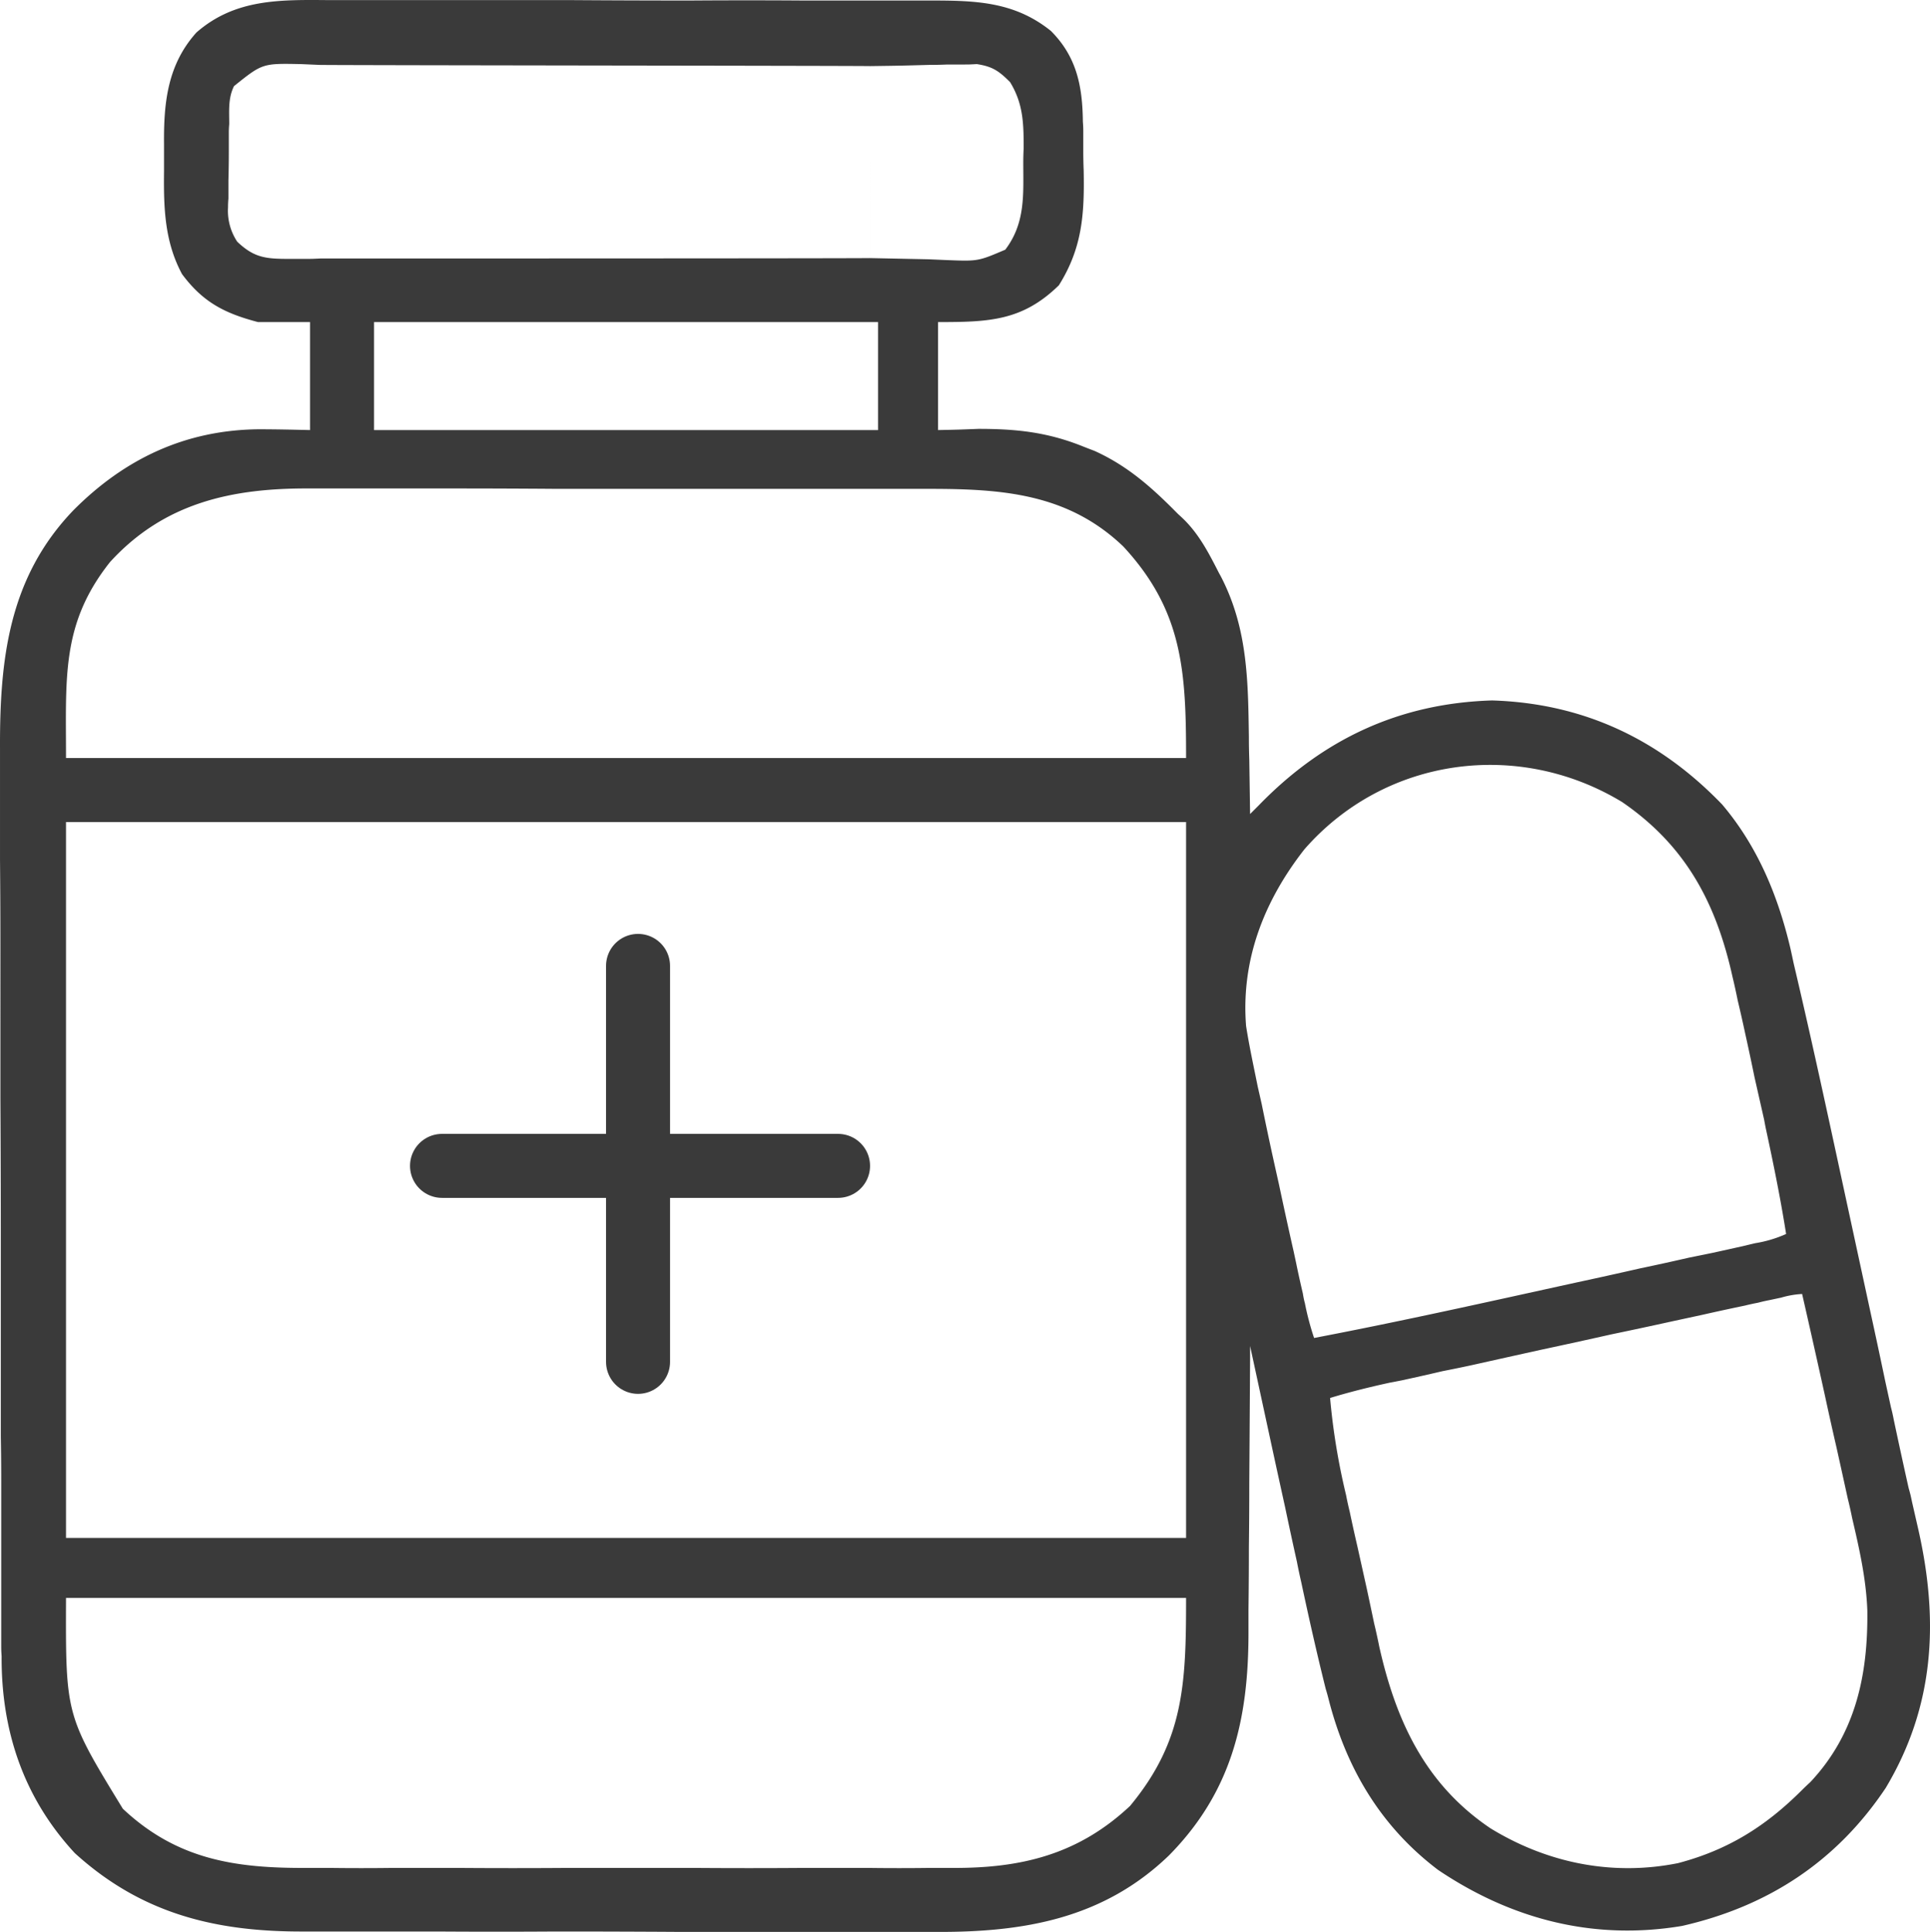 <svg xmlns="http://www.w3.org/2000/svg" width="482.472" height="483.031" viewBox="0 0 482.472 483.031">
  <g id="medications" transform="translate(-14.497 -14.471)">
    <path id="Path_14" data-name="Path 14" d="M96.9,14.5h60.6q14.8.1,29.5.1,14.2-.1,28.4,0h31.5c11.3,0,21.1.2,30.3,7.6,6.5,6.5,7.9,13.9,8,22.7q.1,1.2.1,2.3v4.9q0,2.5.1,5c.2,10.8-.3,19.3-6.2,28.7C270.1,94.7,261.8,95,249,95v27c5-.1,5-.1,10.1-.3,9.4,0,17.1.8,25.9,4.3q1.5.6,3.1,1.2c8.4,3.8,14.5,9.3,20.9,15.8q.9.8,1.8,1.7c3.7,3.8,6,8.3,8.4,13,.5.9.5.9,1,1.9,6.2,12.6,6.3,25.4,6.5,39.1q0,2.9.1,5.7L327,218l2.2-2.2c16-16.5,35.1-25.5,58.3-26.2,22.7.7,41.7,9.6,57.5,26,8.9,10.5,14,22.9,17.1,36.1q.4,1.8.8,3.7c5.1,21.6,9.7,43.3,14.4,65l4.8,22.2q1.9,8.7,3.7,17.3l1.4,6.4q.4,1.5.7,3.1,1.8,8.5,3.7,17c.5,1.8.5,1.8.9,3.7l1.6,7c5.1,22.7,4,44-8.2,64.4-12.3,18.4-29.4,29.6-50.9,34.5-22,3.7-42.6-1.6-61-14-14.4-10.9-23-25.5-27.4-42.8q-.3-1.2-.7-2.5c-2.2-8.8-4.2-17.7-6.1-26.6q-.6-2.6-1.1-5.2-1.5-6.7-2.9-13.4-1.5-6.8-3-13.7L327,351v3.3q-.1,15.6-.2,31.1,0,8-.1,16,0,7.7-.1,15.5v5.8c0,21.7-4.2,39.8-19.9,55.7-16.4,15.8-36.3,19.2-58.1,19.1H184.7q-15.5-.1-31.1-.1-15,.1-30,0H90.5c-22,.1-40.6-4.4-57.3-19.6C20.4,464,14.8,447.2,14.9,428.6c-.1-1.6-.1-1.6-.1-3.2V384.5q0-5.4-.1-10.8V326.4q0-18.6-.1-37.2V250.9q0-10.7-.1-21.4V201.9c-.1-22.4,2.1-42.9,18.3-59.8,12.8-12.9,28-20.1,46.3-20.3,4.3,0,8.6.1,12.9.2V95H79c-8.4-2.2-13.8-5-19-12-4.4-8.2-4.6-16.7-4.5-25.8V50.5c-.1-10.4.9-19.9,8.1-27.9,9.7-8.5,21.1-8.2,33.3-8.1ZM73,36c-1.5,3-1.2,6.1-1.2,9.5q-.1,1.1-.1,2.2v4.7q0,3.6-.1,7.2v4.5q-.1,1.1-.1,2.2a13.988,13.988,0,0,0,2.3,8.6c4.2,4,7.1,4.3,12.9,4.3h3.6c2.2,0,2.2,0,4.4-.1,7.1,0,130.1,0,137.3-.1V31c-4.8-.1-132.7-.2-137.6-.3l-4.6-.2c-9.7-.2-9.7-.2-16.8,5.5Zm159-5V79c4.8.1,9.7.2,14.6.3l4.6.2c7.8.3,7.8.3,14.6-2.6,5.1-6.7,4.5-13.9,4.5-21.8q0-1.8.1-3.5c0-6.3-.1-11.2-3.4-16.6-2.8-2.8-4.4-3.9-8.3-4.5-1.9.1-1.9.1-3.8.1h-3.6q-2.3.1-4.6.1c-7.3.2-7.3.2-14.7.3ZM108,95v27H234V95ZM42,155c-12.2,15.4-11,28.7-11,49H311c0-21.7-.8-36.8-15.7-52.9-13.9-13.3-30.4-14.4-48.6-14.4h-93q-13-.1-26.1-.1H91.9c-19.3-.1-36.3,3.5-49.9,18.4Zm298.6,71.8c-10.1,12.9-15.9,27.7-14.6,44.2.8,5.1,1.9,10.1,2.9,15.1l1,4.4q1.2,5.9,2.5,11.9.9,4.1,1.8,8.1,1.8,8.5,3.7,16.9l.6,2.8q.8,3.9,1.7,7.7a20.485,20.485,0,0,0,.5,2.4A69.872,69.872,0,0,0,343,349c22-4.2,43.8-9.1,65.7-13.9q7.9-1.7,15.8-3.5,6.2-1.3,12.3-2.7,3-.6,5.9-1.2,4.1-.9,8.1-1.8,1.2-.3,2.5-.6A30.91,30.91,0,0,0,461,323c-1.4-8.9-3.2-17.7-5.1-26.5q-.2-1-.4-2.1l-2.4-10.6q-1.1-5.4-2.3-10.8-.9-4.2-1.9-8.4-.6-3-1.3-5.9c-4.1-18.5-11.7-32.8-27.6-43.7-25.9-15.7-59.2-11.3-79.4,11.8ZM31,220V399H311V220ZM459.8,338.9l-2.8.6c-1.5.3-1.5.3-3.1.7q-1.6.3-3.2.7-5.3,1.1-10.6,2.3l-7.4,1.6q-7.7,1.7-15.4,3.3-8.9,2-17.8,3.9-8.6,1.9-17.1,3.8-3.7.8-7.3,1.5-5.1,1.2-10.2,2.3c-1.5.3-1.5.3-3.1.6-5,1.1-9.9,2.3-14.8,3.8a166.408,166.408,0,0,0,4,24.3q.4,2.1.9,4.1.9,4.3,1.9,8.6l2.4,10.8q.9,4.2,1.8,8.5.7,2.9,1.3,5.9c4.2,18.7,11.6,34.5,27.8,45.4,14.2,8.7,30.5,12,46.9,8.7,12.5-3.3,21.9-9.2,31-18.3q1-1,2-1.9c11.4-12.1,14.5-26.9,14.3-43-.3-7.9-2-15.4-3.8-23.1q-.5-2.5-1.1-4.9-1.4-6.4-2.8-12.7-1.5-6.5-2.9-13-2.8-12.7-5.7-25.4a22.654,22.654,0,0,0-5.2.9ZM31,414c-.1,29.3-.1,29.3,14.2,52.7,13.6,12.8,28.3,14.9,46.1,14.8H97q7.8.1,15.6,0H129q13.7.1,27.4,0h31.7q13.6.1,27.3,0h16.2q7.7.1,15.3,0h5.6c17.2.1,31.5-3.3,44.5-15.5,13.5-16.3,14-30.5,14-52Z" fill="#3a3a3a"/>
    <g id="Group_47" data-name="Group 47" transform="translate(12)">
      <path id="Path_16" data-name="Path 16" d="M0,6v99" transform="translate(161.997 249.971)" fill="none" stroke="#3a3a3a" stroke-linecap="round" stroke-width="16"/>
      <path id="Path_17" data-name="Path 17" d="M0,6v99" transform="translate(217.997 305.971) rotate(90)" fill="none" stroke="#3a3a3a" stroke-linecap="round" stroke-width="16"/>
    </g>
  </g>
</svg>
